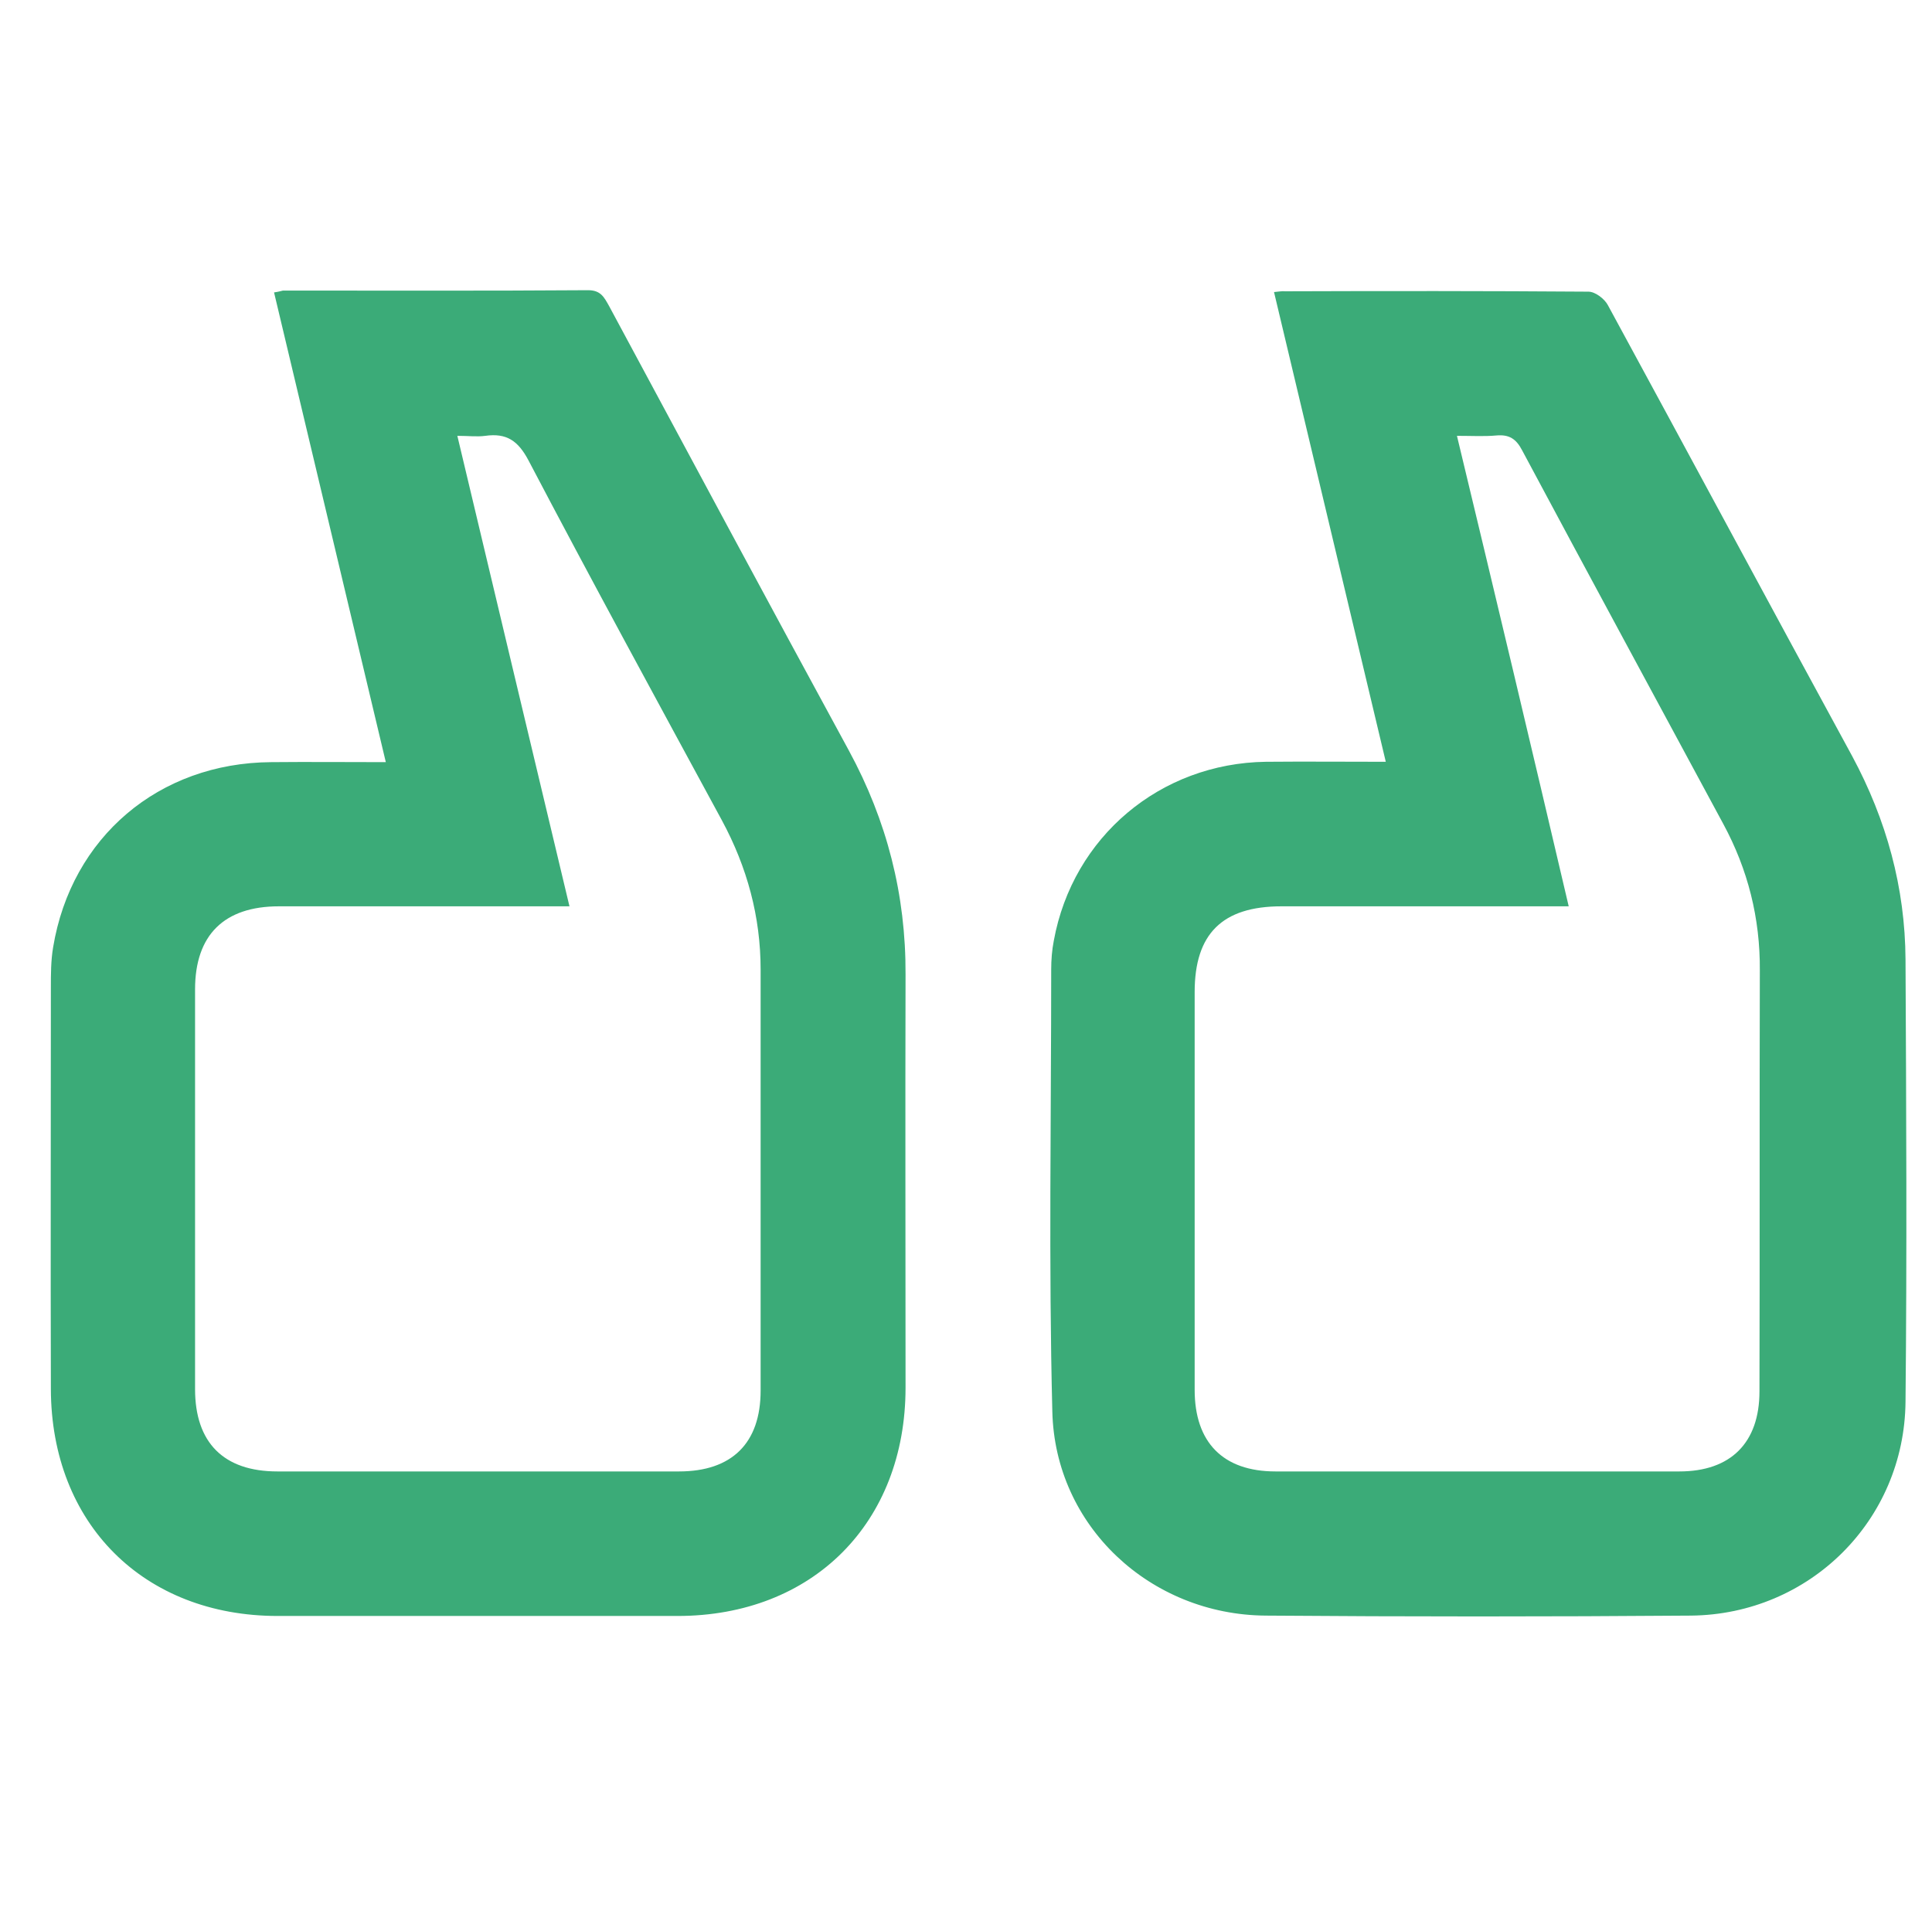 <svg width="79" height="78" viewBox="0 0 79 78" fill="none" xmlns="http://www.w3.org/2000/svg">
<path d="M52.095 11.944C53.618 18.342 55.126 24.695 56.665 31.154C54.959 31.154 53.359 31.139 51.76 31.154C47.448 31.215 43.868 34.216 43.091 38.467C43.015 38.848 42.984 39.259 42.984 39.64C42.984 45.673 42.878 51.705 43.03 57.723C43.137 62.415 47.037 66.041 51.76 66.072C57.548 66.117 63.353 66.117 69.142 66.072C73.986 66.026 77.871 62.187 77.917 57.327C77.978 51.294 77.947 45.276 77.917 39.244C77.902 36.303 77.14 33.531 75.738 30.926C72.387 24.771 69.081 18.616 65.745 12.477C65.608 12.218 65.227 11.928 64.953 11.928C60.824 11.898 56.68 11.898 52.552 11.913C52.415 11.898 52.293 11.928 52.095 11.944ZM59.575 17.824C60.199 17.824 60.687 17.855 61.19 17.809C61.708 17.763 61.997 17.946 62.241 18.418C64.968 23.522 67.725 28.61 70.467 33.698C71.473 35.557 71.975 37.553 71.96 39.685C71.945 45.429 71.96 51.172 71.945 56.9C71.945 59.003 70.772 60.176 68.67 60.176C63.17 60.176 57.655 60.176 52.156 60.176C50.008 60.176 48.85 58.987 48.85 56.839C48.85 51.416 48.85 45.993 48.85 40.569C48.85 38.193 49.977 37.065 52.399 37.065C56.01 37.065 59.62 37.065 63.216 37.065C63.505 37.065 63.779 37.065 64.145 37.065C62.637 30.621 61.129 24.284 59.575 17.824ZM11.206 11.959C12.729 18.357 14.237 24.71 15.776 31.169C14.131 31.169 12.607 31.154 11.084 31.169C6.498 31.2 2.918 34.232 2.172 38.741C2.08 39.289 2.08 39.838 2.08 40.386C2.08 45.855 2.065 51.34 2.08 56.809C2.095 62.309 5.874 66.087 11.358 66.087C16.812 66.087 22.25 66.087 27.704 66.087C33.234 66.087 37.028 62.278 37.028 56.748C37.028 51.111 37.013 45.475 37.028 39.853C37.043 36.593 36.266 33.561 34.712 30.697C31.422 24.649 28.161 18.571 24.901 12.507C24.703 12.157 24.566 11.868 24.048 11.868C19.889 11.898 15.73 11.883 11.571 11.883C11.495 11.898 11.419 11.928 11.206 11.959ZM18.701 17.824C19.158 17.824 19.508 17.87 19.843 17.824C20.712 17.702 21.184 18.022 21.611 18.83C24.201 23.766 26.866 28.656 29.517 33.546C30.553 35.466 31.102 37.492 31.102 39.655C31.102 45.398 31.102 51.127 31.102 56.87C31.102 59.018 29.929 60.176 27.765 60.176C22.296 60.176 16.812 60.176 11.343 60.176C9.149 60.176 7.976 59.003 7.976 56.809C7.976 51.355 7.976 45.916 7.976 40.462C7.976 38.238 9.164 37.065 11.404 37.065C15.06 37.065 18.716 37.065 22.372 37.065C22.662 37.065 22.936 37.065 23.286 37.065C21.748 30.621 20.24 24.299 18.701 17.824Z" fill="#3BAB78"/>
</svg>
